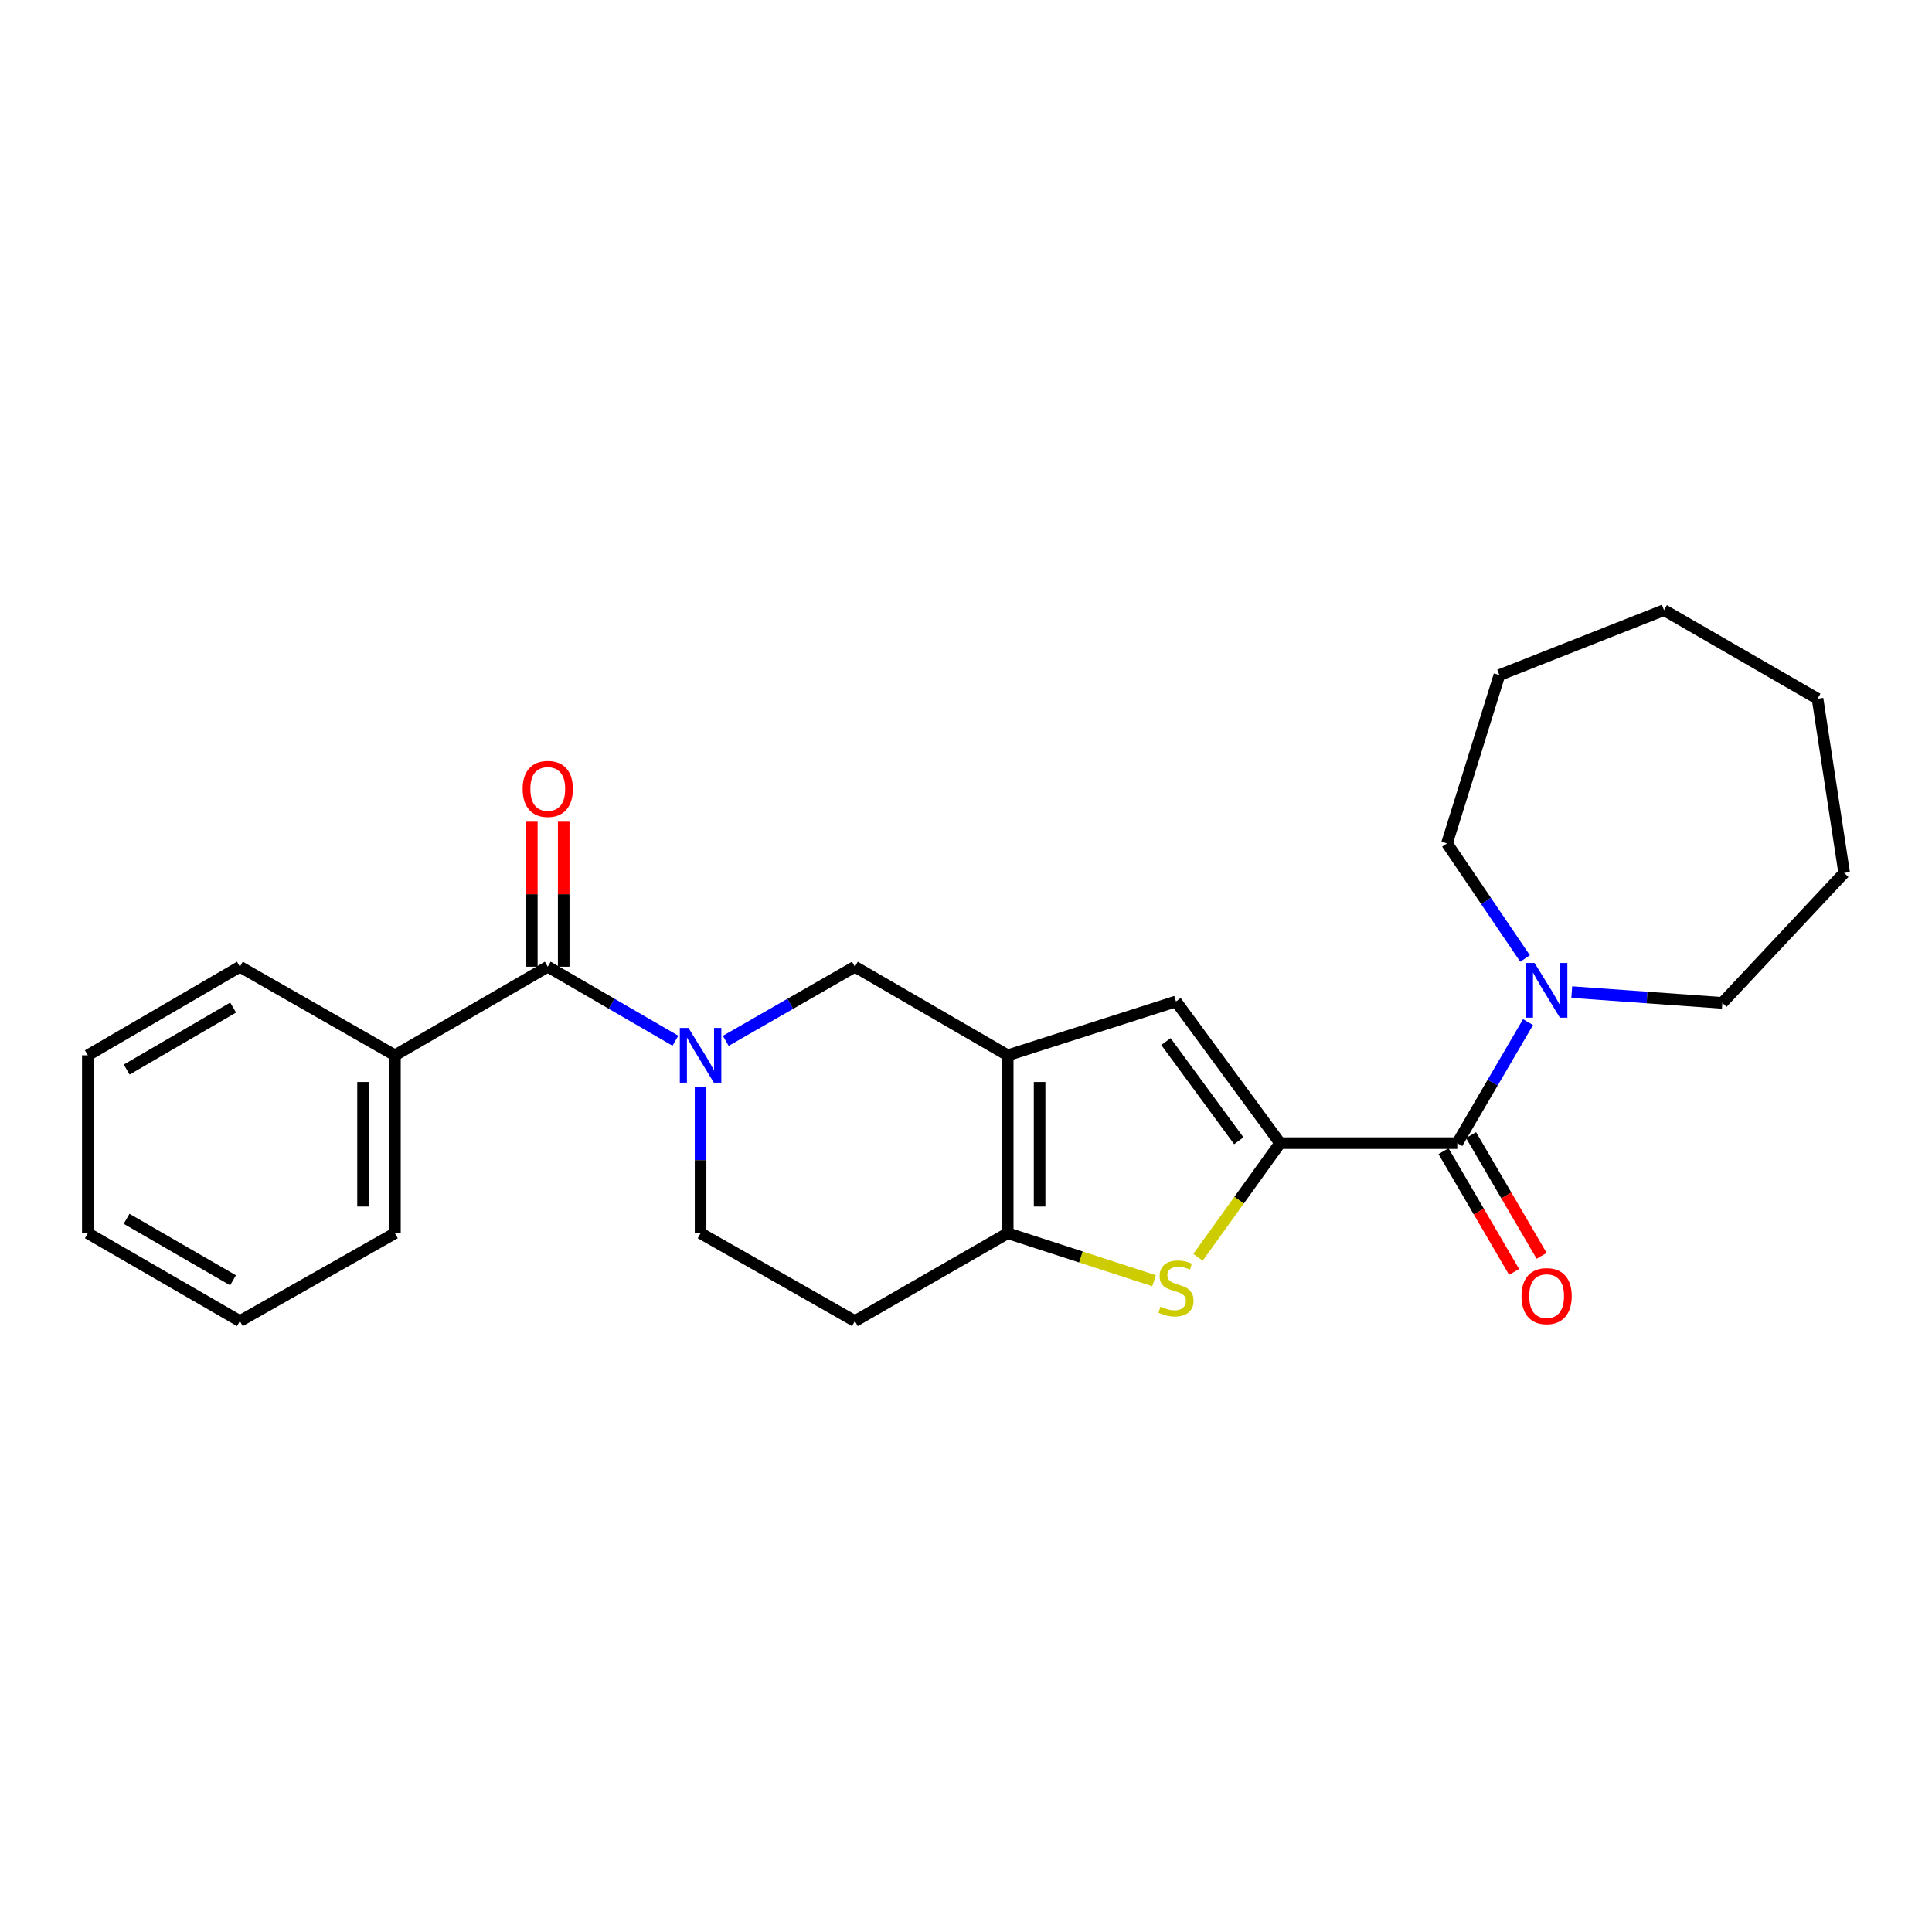 <?xml version='1.0' encoding='iso-8859-1'?>
<svg version='1.1' baseProfile='full'
              xmlns='http://www.w3.org/2000/svg'
                      xmlns:rdkit='http://www.rdkit.org/xml'
                      xmlns:xlink='http://www.w3.org/1999/xlink'
                  xml:space='preserve'
width='1000px' height='1000px' viewBox='0 0 1000 1000'>
<!-- END OF HEADER -->
<rect style='opacity:1.0;fill:#FFFFFF;stroke:none' width='1000' height='1000' x='0' y='0'> </rect>
<path class='bond-2' d='M 662.583,591.683 L 641.336,621.224' style='fill:none;fill-rule:evenodd;stroke:#000000;stroke-width:6px;stroke-linecap:butt;stroke-linejoin:miter;stroke-opacity:1' />
<path class='bond-2' d='M 641.336,621.224 L 620.09,650.765' style='fill:none;fill-rule:evenodd;stroke:#CCCC00;stroke-width:6px;stroke-linecap:butt;stroke-linejoin:miter;stroke-opacity:1' />
<path class='bond-4' d='M 662.583,591.683 L 754.286,591.683' style='fill:none;fill-rule:evenodd;stroke:#000000;stroke-width:6px;stroke-linecap:butt;stroke-linejoin:miter;stroke-opacity:1' />
<path class='bond-5' d='M 662.583,591.683 L 608.703,518.337' style='fill:none;fill-rule:evenodd;stroke:#000000;stroke-width:6px;stroke-linecap:butt;stroke-linejoin:miter;stroke-opacity:1' />
<path class='bond-5' d='M 641.199,590.453 L 603.483,539.11' style='fill:none;fill-rule:evenodd;stroke:#000000;stroke-width:6px;stroke-linecap:butt;stroke-linejoin:miter;stroke-opacity:1' />
<path class='bond-0' d='M 521.594,546.221 L 608.703,518.337' style='fill:none;fill-rule:evenodd;stroke:#000000;stroke-width:6px;stroke-linecap:butt;stroke-linejoin:miter;stroke-opacity:1' />
<path class='bond-7' d='M 521.594,546.221 L 442.49,500.365' style='fill:none;fill-rule:evenodd;stroke:#000000;stroke-width:6px;stroke-linecap:butt;stroke-linejoin:miter;stroke-opacity:1' />
<path class='bond-25' d='M 521.594,546.221 L 521.594,638.31' style='fill:none;fill-rule:evenodd;stroke:#000000;stroke-width:6px;stroke-linecap:butt;stroke-linejoin:miter;stroke-opacity:1' />
<path class='bond-25' d='M 538.099,560.035 L 538.099,624.496' style='fill:none;fill-rule:evenodd;stroke:#000000;stroke-width:6px;stroke-linecap:butt;stroke-linejoin:miter;stroke-opacity:1' />
<path class='bond-1' d='M 375.657,538.734 L 409.073,519.549' style='fill:none;fill-rule:evenodd;stroke:#0000FF;stroke-width:6px;stroke-linecap:butt;stroke-linejoin:miter;stroke-opacity:1' />
<path class='bond-1' d='M 409.073,519.549 L 442.49,500.365' style='fill:none;fill-rule:evenodd;stroke:#000000;stroke-width:6px;stroke-linecap:butt;stroke-linejoin:miter;stroke-opacity:1' />
<path class='bond-6' d='M 349.589,538.67 L 316.554,519.517' style='fill:none;fill-rule:evenodd;stroke:#0000FF;stroke-width:6px;stroke-linecap:butt;stroke-linejoin:miter;stroke-opacity:1' />
<path class='bond-6' d='M 316.554,519.517 L 283.52,500.365' style='fill:none;fill-rule:evenodd;stroke:#000000;stroke-width:6px;stroke-linecap:butt;stroke-linejoin:miter;stroke-opacity:1' />
<path class='bond-26' d='M 362.615,562.683 L 362.615,600.497' style='fill:none;fill-rule:evenodd;stroke:#0000FF;stroke-width:6px;stroke-linecap:butt;stroke-linejoin:miter;stroke-opacity:1' />
<path class='bond-26' d='M 362.615,600.497 L 362.615,638.31' style='fill:none;fill-rule:evenodd;stroke:#000000;stroke-width:6px;stroke-linecap:butt;stroke-linejoin:miter;stroke-opacity:1' />
<path class='bond-3' d='M 597.334,662.905 L 559.464,650.607' style='fill:none;fill-rule:evenodd;stroke:#CCCC00;stroke-width:6px;stroke-linecap:butt;stroke-linejoin:miter;stroke-opacity:1' />
<path class='bond-3' d='M 559.464,650.607 L 521.594,638.31' style='fill:none;fill-rule:evenodd;stroke:#000000;stroke-width:6px;stroke-linecap:butt;stroke-linejoin:miter;stroke-opacity:1' />
<path class='bond-9' d='M 521.594,638.31 L 442.49,683.799' style='fill:none;fill-rule:evenodd;stroke:#000000;stroke-width:6px;stroke-linecap:butt;stroke-linejoin:miter;stroke-opacity:1' />
<path class='bond-8' d='M 754.286,591.683 L 772.598,560.356' style='fill:none;fill-rule:evenodd;stroke:#000000;stroke-width:6px;stroke-linecap:butt;stroke-linejoin:miter;stroke-opacity:1' />
<path class='bond-8' d='M 772.598,560.356 L 790.911,529.029' style='fill:none;fill-rule:evenodd;stroke:#0000FF;stroke-width:6px;stroke-linecap:butt;stroke-linejoin:miter;stroke-opacity:1' />
<path class='bond-11' d='M 747.161,595.848 L 765.427,627.095' style='fill:none;fill-rule:evenodd;stroke:#000000;stroke-width:6px;stroke-linecap:butt;stroke-linejoin:miter;stroke-opacity:1' />
<path class='bond-11' d='M 765.427,627.095 L 783.693,658.342' style='fill:none;fill-rule:evenodd;stroke:#FF0000;stroke-width:6px;stroke-linecap:butt;stroke-linejoin:miter;stroke-opacity:1' />
<path class='bond-11' d='M 761.41,587.518 L 779.676,618.765' style='fill:none;fill-rule:evenodd;stroke:#000000;stroke-width:6px;stroke-linecap:butt;stroke-linejoin:miter;stroke-opacity:1' />
<path class='bond-11' d='M 779.676,618.765 L 797.942,650.012' style='fill:none;fill-rule:evenodd;stroke:#FF0000;stroke-width:6px;stroke-linecap:butt;stroke-linejoin:miter;stroke-opacity:1' />
<path class='bond-12' d='M 291.772,500.365 L 291.772,462.843' style='fill:none;fill-rule:evenodd;stroke:#000000;stroke-width:6px;stroke-linecap:butt;stroke-linejoin:miter;stroke-opacity:1' />
<path class='bond-12' d='M 291.772,462.843 L 291.772,425.321' style='fill:none;fill-rule:evenodd;stroke:#FF0000;stroke-width:6px;stroke-linecap:butt;stroke-linejoin:miter;stroke-opacity:1' />
<path class='bond-12' d='M 275.267,500.365 L 275.267,462.843' style='fill:none;fill-rule:evenodd;stroke:#000000;stroke-width:6px;stroke-linecap:butt;stroke-linejoin:miter;stroke-opacity:1' />
<path class='bond-12' d='M 275.267,462.843 L 275.267,425.321' style='fill:none;fill-rule:evenodd;stroke:#FF0000;stroke-width:6px;stroke-linecap:butt;stroke-linejoin:miter;stroke-opacity:1' />
<path class='bond-13' d='M 283.52,500.365 L 204.415,546.221' style='fill:none;fill-rule:evenodd;stroke:#000000;stroke-width:6px;stroke-linecap:butt;stroke-linejoin:miter;stroke-opacity:1' />
<path class='bond-14' d='M 813.547,513.511 L 852.517,516.3' style='fill:none;fill-rule:evenodd;stroke:#0000FF;stroke-width:6px;stroke-linecap:butt;stroke-linejoin:miter;stroke-opacity:1' />
<path class='bond-14' d='M 852.517,516.3 L 891.487,519.089' style='fill:none;fill-rule:evenodd;stroke:#000000;stroke-width:6px;stroke-linecap:butt;stroke-linejoin:miter;stroke-opacity:1' />
<path class='bond-15' d='M 789.363,496.122 L 769.156,466.334' style='fill:none;fill-rule:evenodd;stroke:#0000FF;stroke-width:6px;stroke-linecap:butt;stroke-linejoin:miter;stroke-opacity:1' />
<path class='bond-15' d='M 769.156,466.334 L 748.949,436.546' style='fill:none;fill-rule:evenodd;stroke:#000000;stroke-width:6px;stroke-linecap:butt;stroke-linejoin:miter;stroke-opacity:1' />
<path class='bond-10' d='M 442.49,683.799 L 362.615,638.31' style='fill:none;fill-rule:evenodd;stroke:#000000;stroke-width:6px;stroke-linecap:butt;stroke-linejoin:miter;stroke-opacity:1' />
<path class='bond-16' d='M 204.415,546.221 L 204.415,638.31' style='fill:none;fill-rule:evenodd;stroke:#000000;stroke-width:6px;stroke-linecap:butt;stroke-linejoin:miter;stroke-opacity:1' />
<path class='bond-16' d='M 187.91,560.035 L 187.91,624.496' style='fill:none;fill-rule:evenodd;stroke:#000000;stroke-width:6px;stroke-linecap:butt;stroke-linejoin:miter;stroke-opacity:1' />
<path class='bond-17' d='M 204.415,546.221 L 124.165,500.365' style='fill:none;fill-rule:evenodd;stroke:#000000;stroke-width:6px;stroke-linecap:butt;stroke-linejoin:miter;stroke-opacity:1' />
<path class='bond-18' d='M 891.487,519.089 L 954.545,451.841' style='fill:none;fill-rule:evenodd;stroke:#000000;stroke-width:6px;stroke-linecap:butt;stroke-linejoin:miter;stroke-opacity:1' />
<path class='bond-19' d='M 748.949,436.546 L 776.081,349.428' style='fill:none;fill-rule:evenodd;stroke:#000000;stroke-width:6px;stroke-linecap:butt;stroke-linejoin:miter;stroke-opacity:1' />
<path class='bond-21' d='M 204.415,638.31 L 124.165,683.799' style='fill:none;fill-rule:evenodd;stroke:#000000;stroke-width:6px;stroke-linecap:butt;stroke-linejoin:miter;stroke-opacity:1' />
<path class='bond-20' d='M 124.165,500.365 L 45.455,546.221' style='fill:none;fill-rule:evenodd;stroke:#000000;stroke-width:6px;stroke-linecap:butt;stroke-linejoin:miter;stroke-opacity:1' />
<path class='bond-20' d='M 120.667,521.505 L 65.57,553.604' style='fill:none;fill-rule:evenodd;stroke:#000000;stroke-width:6px;stroke-linecap:butt;stroke-linejoin:miter;stroke-opacity:1' />
<path class='bond-23' d='M 954.545,451.841 L 940.764,361.66' style='fill:none;fill-rule:evenodd;stroke:#000000;stroke-width:6px;stroke-linecap:butt;stroke-linejoin:miter;stroke-opacity:1' />
<path class='bond-24' d='M 776.081,349.428 L 861.293,315.794' style='fill:none;fill-rule:evenodd;stroke:#000000;stroke-width:6px;stroke-linecap:butt;stroke-linejoin:miter;stroke-opacity:1' />
<path class='bond-22' d='M 45.455,546.221 L 45.455,638.31' style='fill:none;fill-rule:evenodd;stroke:#000000;stroke-width:6px;stroke-linecap:butt;stroke-linejoin:miter;stroke-opacity:1' />
<path class='bond-28' d='M 124.165,683.799 L 45.455,638.31' style='fill:none;fill-rule:evenodd;stroke:#000000;stroke-width:6px;stroke-linecap:butt;stroke-linejoin:miter;stroke-opacity:1' />
<path class='bond-28' d='M 120.617,662.685 L 65.52,630.843' style='fill:none;fill-rule:evenodd;stroke:#000000;stroke-width:6px;stroke-linecap:butt;stroke-linejoin:miter;stroke-opacity:1' />
<path class='bond-27' d='M 940.764,361.66 L 861.293,315.794' style='fill:none;fill-rule:evenodd;stroke:#000000;stroke-width:6px;stroke-linecap:butt;stroke-linejoin:miter;stroke-opacity:1' />
<path  class='atom-2' d='M 356.355 532.061
L 365.635 547.061
Q 366.555 548.541, 368.035 551.221
Q 369.515 553.901, 369.595 554.061
L 369.595 532.061
L 373.355 532.061
L 373.355 560.381
L 369.475 560.381
L 359.515 543.981
Q 358.355 542.061, 357.115 539.861
Q 355.915 537.661, 355.555 536.981
L 355.555 560.381
L 351.875 560.381
L 351.875 532.061
L 356.355 532.061
' fill='#0000FF'/>
<path  class='atom-3' d='M 600.703 676.317
Q 601.023 676.437, 602.343 676.997
Q 603.663 677.557, 605.103 677.917
Q 606.583 678.237, 608.023 678.237
Q 610.703 678.237, 612.263 676.957
Q 613.823 675.637, 613.823 673.357
Q 613.823 671.797, 613.023 670.837
Q 612.263 669.877, 611.063 669.357
Q 609.863 668.837, 607.863 668.237
Q 605.343 667.477, 603.823 666.757
Q 602.343 666.037, 601.263 664.517
Q 600.223 662.997, 600.223 660.437
Q 600.223 656.877, 602.623 654.677
Q 605.063 652.477, 609.863 652.477
Q 613.143 652.477, 616.863 654.037
L 615.943 657.117
Q 612.543 655.717, 609.983 655.717
Q 607.223 655.717, 605.703 656.877
Q 604.183 657.997, 604.223 659.957
Q 604.223 661.477, 604.983 662.397
Q 605.783 663.317, 606.903 663.837
Q 608.063 664.357, 609.983 664.957
Q 612.543 665.757, 614.063 666.557
Q 615.583 667.357, 616.663 668.997
Q 617.783 670.597, 617.783 673.357
Q 617.783 677.277, 615.143 679.397
Q 612.543 681.477, 608.183 681.477
Q 605.663 681.477, 603.743 680.917
Q 601.863 680.397, 599.623 679.477
L 600.703 676.317
' fill='#CCCC00'/>
<path  class='atom-9' d='M 794.267 498.419
L 803.547 513.419
Q 804.467 514.899, 805.947 517.579
Q 807.427 520.259, 807.507 520.419
L 807.507 498.419
L 811.267 498.419
L 811.267 526.739
L 807.387 526.739
L 797.427 510.339
Q 796.267 508.419, 795.027 506.219
Q 793.827 504.019, 793.467 503.339
L 793.467 526.739
L 789.787 526.739
L 789.787 498.419
L 794.267 498.419
' fill='#0000FF'/>
<path  class='atom-12' d='M 787.527 670.868
Q 787.527 664.068, 790.887 660.268
Q 794.247 656.468, 800.527 656.468
Q 806.807 656.468, 810.167 660.268
Q 813.527 664.068, 813.527 670.868
Q 813.527 677.748, 810.127 681.668
Q 806.727 685.548, 800.527 685.548
Q 794.287 685.548, 790.887 681.668
Q 787.527 677.788, 787.527 670.868
M 800.527 682.348
Q 804.847 682.348, 807.167 679.468
Q 809.527 676.548, 809.527 670.868
Q 809.527 665.308, 807.167 662.508
Q 804.847 659.668, 800.527 659.668
Q 796.207 659.668, 793.847 662.468
Q 791.527 665.268, 791.527 670.868
Q 791.527 676.588, 793.847 679.468
Q 796.207 682.348, 800.527 682.348
' fill='#FF0000'/>
<path  class='atom-13' d='M 270.52 408.338
Q 270.52 401.538, 273.88 397.738
Q 277.24 393.938, 283.52 393.938
Q 289.8 393.938, 293.16 397.738
Q 296.52 401.538, 296.52 408.338
Q 296.52 415.218, 293.12 419.138
Q 289.72 423.018, 283.52 423.018
Q 277.28 423.018, 273.88 419.138
Q 270.52 415.258, 270.52 408.338
M 283.52 419.818
Q 287.84 419.818, 290.16 416.938
Q 292.52 414.018, 292.52 408.338
Q 292.52 402.778, 290.16 399.978
Q 287.84 397.138, 283.52 397.138
Q 279.2 397.138, 276.84 399.938
Q 274.52 402.738, 274.52 408.338
Q 274.52 414.058, 276.84 416.938
Q 279.2 419.818, 283.52 419.818
' fill='#FF0000'/>
</svg>
